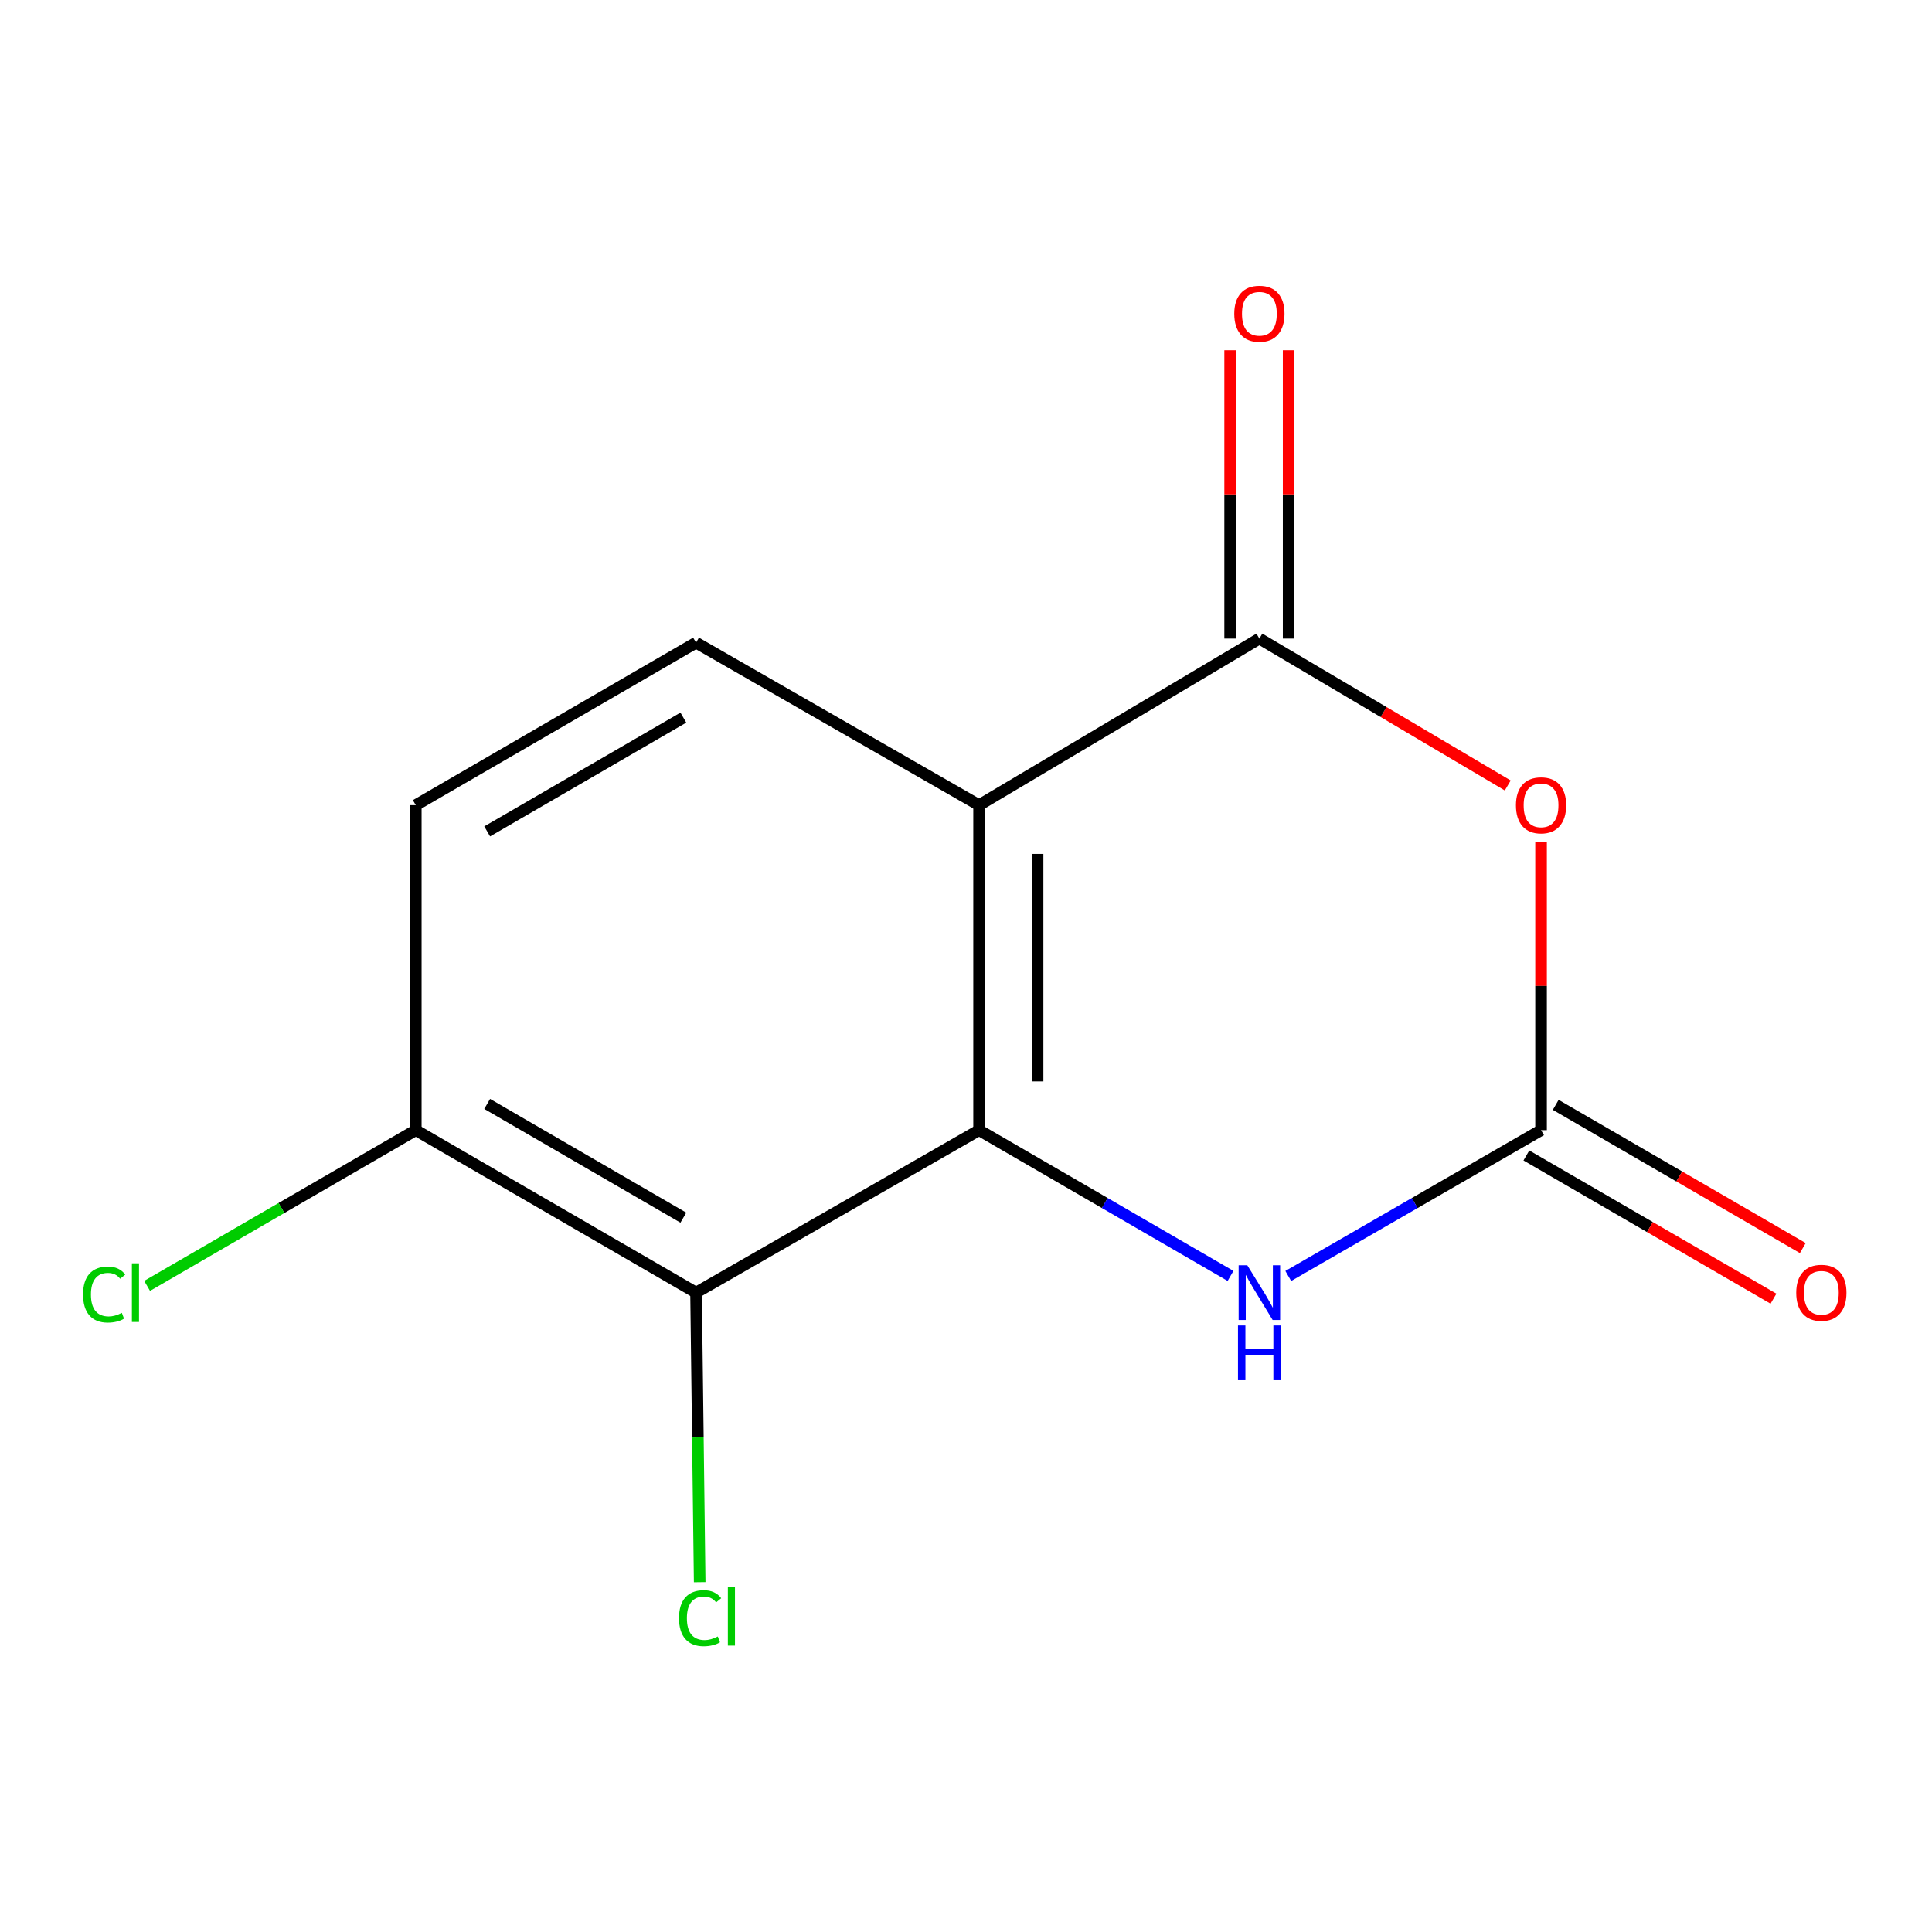 <?xml version='1.0' encoding='iso-8859-1'?>
<svg version='1.1' baseProfile='full'
              xmlns='http://www.w3.org/2000/svg'
                      xmlns:rdkit='http://www.rdkit.org/xml'
                      xmlns:xlink='http://www.w3.org/1999/xlink'
                  xml:space='preserve'
width='1000px' height='1000px' viewBox='0 0 1000 1000'>
<!-- END OF HEADER -->
<rect style='opacity:1.0;fill:#FFFFFF;stroke:none' width='1000' height='1000' x='0' y='0'> </rect>
<path class='bond-0' d='M 506.771,584.965 L 506.771,416.752' style='fill:none;fill-rule:evenodd;stroke:#000000;stroke-width:6px;stroke-linecap:butt;stroke-linejoin:miter;stroke-opacity:1' />
<path class='bond-0' d='M 537.049,559.733 L 537.049,441.984' style='fill:none;fill-rule:evenodd;stroke:#000000;stroke-width:6px;stroke-linecap:butt;stroke-linejoin:miter;stroke-opacity:1' />
<path class='bond-4' d='M 506.771,584.965 L 571.847,622.69' style='fill:none;fill-rule:evenodd;stroke:#000000;stroke-width:6px;stroke-linecap:butt;stroke-linejoin:miter;stroke-opacity:1' />
<path class='bond-4' d='M 571.847,622.69 L 636.922,660.415' style='fill:none;fill-rule:evenodd;stroke:#0000FF;stroke-width:6px;stroke-linecap:butt;stroke-linejoin:miter;stroke-opacity:1' />
<path class='bond-5' d='M 506.771,584.965 L 360.275,669.071' style='fill:none;fill-rule:evenodd;stroke:#000000;stroke-width:6px;stroke-linecap:butt;stroke-linejoin:miter;stroke-opacity:1' />
<path class='bond-2' d='M 506.771,416.752 L 651.855,330.526' style='fill:none;fill-rule:evenodd;stroke:#000000;stroke-width:6px;stroke-linecap:butt;stroke-linejoin:miter;stroke-opacity:1' />
<path class='bond-6' d='M 506.771,416.752 L 360.275,332.629' style='fill:none;fill-rule:evenodd;stroke:#000000;stroke-width:6px;stroke-linecap:butt;stroke-linejoin:miter;stroke-opacity:1' />
<path class='bond-1' d='M 797.645,435.717 L 797.645,510.341' style='fill:none;fill-rule:evenodd;stroke:#FF0000;stroke-width:6px;stroke-linecap:butt;stroke-linejoin:miter;stroke-opacity:1' />
<path class='bond-1' d='M 797.645,510.341 L 797.645,584.965' style='fill:none;fill-rule:evenodd;stroke:#000000;stroke-width:6px;stroke-linecap:butt;stroke-linejoin:miter;stroke-opacity:1' />
<path class='bond-13' d='M 780.41,406.559 L 716.132,368.543' style='fill:none;fill-rule:evenodd;stroke:#FF0000;stroke-width:6px;stroke-linecap:butt;stroke-linejoin:miter;stroke-opacity:1' />
<path class='bond-13' d='M 716.132,368.543 L 651.855,330.526' style='fill:none;fill-rule:evenodd;stroke:#000000;stroke-width:6px;stroke-linecap:butt;stroke-linejoin:miter;stroke-opacity:1' />
<path class='bond-8' d='M 666.994,330.526 L 666.994,255.903' style='fill:none;fill-rule:evenodd;stroke:#000000;stroke-width:6px;stroke-linecap:butt;stroke-linejoin:miter;stroke-opacity:1' />
<path class='bond-8' d='M 666.994,255.903 L 666.994,181.279' style='fill:none;fill-rule:evenodd;stroke:#FF0000;stroke-width:6px;stroke-linecap:butt;stroke-linejoin:miter;stroke-opacity:1' />
<path class='bond-8' d='M 636.715,330.526 L 636.715,255.903' style='fill:none;fill-rule:evenodd;stroke:#000000;stroke-width:6px;stroke-linecap:butt;stroke-linejoin:miter;stroke-opacity:1' />
<path class='bond-8' d='M 636.715,255.903 L 636.715,181.279' style='fill:none;fill-rule:evenodd;stroke:#FF0000;stroke-width:6px;stroke-linecap:butt;stroke-linejoin:miter;stroke-opacity:1' />
<path class='bond-3' d='M 797.645,584.965 L 732.223,622.706' style='fill:none;fill-rule:evenodd;stroke:#000000;stroke-width:6px;stroke-linecap:butt;stroke-linejoin:miter;stroke-opacity:1' />
<path class='bond-3' d='M 732.223,622.706 L 666.802,660.448' style='fill:none;fill-rule:evenodd;stroke:#0000FF;stroke-width:6px;stroke-linecap:butt;stroke-linejoin:miter;stroke-opacity:1' />
<path class='bond-9' d='M 790.052,598.062 L 853.997,635.132' style='fill:none;fill-rule:evenodd;stroke:#000000;stroke-width:6px;stroke-linecap:butt;stroke-linejoin:miter;stroke-opacity:1' />
<path class='bond-9' d='M 853.997,635.132 L 917.943,672.202' style='fill:none;fill-rule:evenodd;stroke:#FF0000;stroke-width:6px;stroke-linecap:butt;stroke-linejoin:miter;stroke-opacity:1' />
<path class='bond-9' d='M 805.237,571.867 L 869.183,608.937' style='fill:none;fill-rule:evenodd;stroke:#000000;stroke-width:6px;stroke-linecap:butt;stroke-linejoin:miter;stroke-opacity:1' />
<path class='bond-9' d='M 869.183,608.937 L 933.128,646.007' style='fill:none;fill-rule:evenodd;stroke:#FF0000;stroke-width:6px;stroke-linecap:butt;stroke-linejoin:miter;stroke-opacity:1' />
<path class='bond-7' d='M 360.275,669.071 L 215.208,584.965' style='fill:none;fill-rule:evenodd;stroke:#000000;stroke-width:6px;stroke-linecap:butt;stroke-linejoin:miter;stroke-opacity:1' />
<path class='bond-7' d='M 353.701,630.261 L 252.155,571.387' style='fill:none;fill-rule:evenodd;stroke:#000000;stroke-width:6px;stroke-linecap:butt;stroke-linejoin:miter;stroke-opacity:1' />
<path class='bond-11' d='M 360.275,669.071 L 361.215,744' style='fill:none;fill-rule:evenodd;stroke:#000000;stroke-width:6px;stroke-linecap:butt;stroke-linejoin:miter;stroke-opacity:1' />
<path class='bond-11' d='M 361.215,744 L 362.156,818.929' style='fill:none;fill-rule:evenodd;stroke:#00CC00;stroke-width:6px;stroke-linecap:butt;stroke-linejoin:miter;stroke-opacity:1' />
<path class='bond-14' d='M 360.275,332.629 L 215.208,416.752' style='fill:none;fill-rule:evenodd;stroke:#000000;stroke-width:6px;stroke-linecap:butt;stroke-linejoin:miter;stroke-opacity:1' />
<path class='bond-14' d='M 353.704,371.44 L 252.157,430.327' style='fill:none;fill-rule:evenodd;stroke:#000000;stroke-width:6px;stroke-linecap:butt;stroke-linejoin:miter;stroke-opacity:1' />
<path class='bond-10' d='M 215.208,584.965 L 215.208,416.752' style='fill:none;fill-rule:evenodd;stroke:#000000;stroke-width:6px;stroke-linecap:butt;stroke-linejoin:miter;stroke-opacity:1' />
<path class='bond-12' d='M 215.208,584.965 L 145.674,625.27' style='fill:none;fill-rule:evenodd;stroke:#000000;stroke-width:6px;stroke-linecap:butt;stroke-linejoin:miter;stroke-opacity:1' />
<path class='bond-12' d='M 145.674,625.27 L 76.14,665.574' style='fill:none;fill-rule:evenodd;stroke:#00CC00;stroke-width:6px;stroke-linecap:butt;stroke-linejoin:miter;stroke-opacity:1' />
<path  class='atom-2' d='M 784.645 416.832
Q 784.645 410.032, 788.005 406.232
Q 791.365 402.432, 797.645 402.432
Q 803.925 402.432, 807.285 406.232
Q 810.645 410.032, 810.645 416.832
Q 810.645 423.712, 807.245 427.632
Q 803.845 431.512, 797.645 431.512
Q 791.405 431.512, 788.005 427.632
Q 784.645 423.752, 784.645 416.832
M 797.645 428.312
Q 801.965 428.312, 804.285 425.432
Q 806.645 422.512, 806.645 416.832
Q 806.645 411.272, 804.285 408.472
Q 801.965 405.632, 797.645 405.632
Q 793.325 405.632, 790.965 408.432
Q 788.645 411.232, 788.645 416.832
Q 788.645 422.552, 790.965 425.432
Q 793.325 428.312, 797.645 428.312
' fill='#FF0000'/>
<path  class='atom-5' d='M 645.595 654.911
L 654.875 669.911
Q 655.795 671.391, 657.275 674.071
Q 658.755 676.751, 658.835 676.911
L 658.835 654.911
L 662.595 654.911
L 662.595 683.231
L 658.715 683.231
L 648.755 666.831
Q 647.595 664.911, 646.355 662.711
Q 645.155 660.511, 644.795 659.831
L 644.795 683.231
L 641.115 683.231
L 641.115 654.911
L 645.595 654.911
' fill='#0000FF'/>
<path  class='atom-5' d='M 640.775 686.063
L 644.615 686.063
L 644.615 698.103
L 659.095 698.103
L 659.095 686.063
L 662.935 686.063
L 662.935 714.383
L 659.095 714.383
L 659.095 701.303
L 644.615 701.303
L 644.615 714.383
L 640.775 714.383
L 640.775 686.063
' fill='#0000FF'/>
<path  class='atom-9' d='M 638.855 162.394
Q 638.855 155.594, 642.215 151.794
Q 645.575 147.994, 651.855 147.994
Q 658.135 147.994, 661.495 151.794
Q 664.855 155.594, 664.855 162.394
Q 664.855 169.274, 661.455 173.194
Q 658.055 177.074, 651.855 177.074
Q 645.615 177.074, 642.215 173.194
Q 638.855 169.314, 638.855 162.394
M 651.855 173.874
Q 656.175 173.874, 658.495 170.994
Q 660.855 168.074, 660.855 162.394
Q 660.855 156.834, 658.495 154.034
Q 656.175 151.194, 651.855 151.194
Q 647.535 151.194, 645.175 153.994
Q 642.855 156.794, 642.855 162.394
Q 642.855 168.114, 645.175 170.994
Q 647.535 173.874, 651.855 173.874
' fill='#FF0000'/>
<path  class='atom-10' d='M 929.728 669.151
Q 929.728 662.351, 933.088 658.551
Q 936.448 654.751, 942.728 654.751
Q 949.008 654.751, 952.368 658.551
Q 955.728 662.351, 955.728 669.151
Q 955.728 676.031, 952.328 679.951
Q 948.928 683.831, 942.728 683.831
Q 936.488 683.831, 933.088 679.951
Q 929.728 676.071, 929.728 669.151
M 942.728 680.631
Q 947.048 680.631, 949.368 677.751
Q 951.728 674.831, 951.728 669.151
Q 951.728 663.591, 949.368 660.791
Q 947.048 657.951, 942.728 657.951
Q 938.408 657.951, 936.048 660.751
Q 933.728 663.551, 933.728 669.151
Q 933.728 674.871, 936.048 677.751
Q 938.408 680.631, 942.728 680.631
' fill='#FF0000'/>
<path  class='atom-12' d='M 351.457 837.557
Q 351.457 830.517, 354.737 826.837
Q 358.057 823.117, 364.337 823.117
Q 370.177 823.117, 373.297 827.237
L 370.657 829.397
Q 368.377 826.397, 364.337 826.397
Q 360.057 826.397, 357.777 829.277
Q 355.537 832.117, 355.537 837.557
Q 355.537 843.157, 357.857 846.037
Q 360.217 848.917, 364.777 848.917
Q 367.897 848.917, 371.537 847.037
L 372.657 850.037
Q 371.177 850.997, 368.937 851.557
Q 366.697 852.117, 364.217 852.117
Q 358.057 852.117, 354.737 848.357
Q 351.457 844.597, 351.457 837.557
' fill='#00CC00'/>
<path  class='atom-12' d='M 376.737 821.397
L 380.417 821.397
L 380.417 851.757
L 376.737 851.757
L 376.737 821.397
' fill='#00CC00'/>
<path  class='atom-13' d='M 42.988 670.051
Q 42.988 663.011, 46.268 659.331
Q 49.588 655.611, 55.868 655.611
Q 61.708 655.611, 64.828 659.731
L 62.188 661.891
Q 59.908 658.891, 55.868 658.891
Q 51.588 658.891, 49.308 661.771
Q 47.068 664.611, 47.068 670.051
Q 47.068 675.651, 49.388 678.531
Q 51.748 681.411, 56.308 681.411
Q 59.428 681.411, 63.068 679.531
L 64.188 682.531
Q 62.708 683.491, 60.468 684.051
Q 58.228 684.611, 55.748 684.611
Q 49.588 684.611, 46.268 680.851
Q 42.988 677.091, 42.988 670.051
' fill='#00CC00'/>
<path  class='atom-13' d='M 68.268 653.891
L 71.948 653.891
L 71.948 684.251
L 68.268 684.251
L 68.268 653.891
' fill='#00CC00'/>
</svg>
